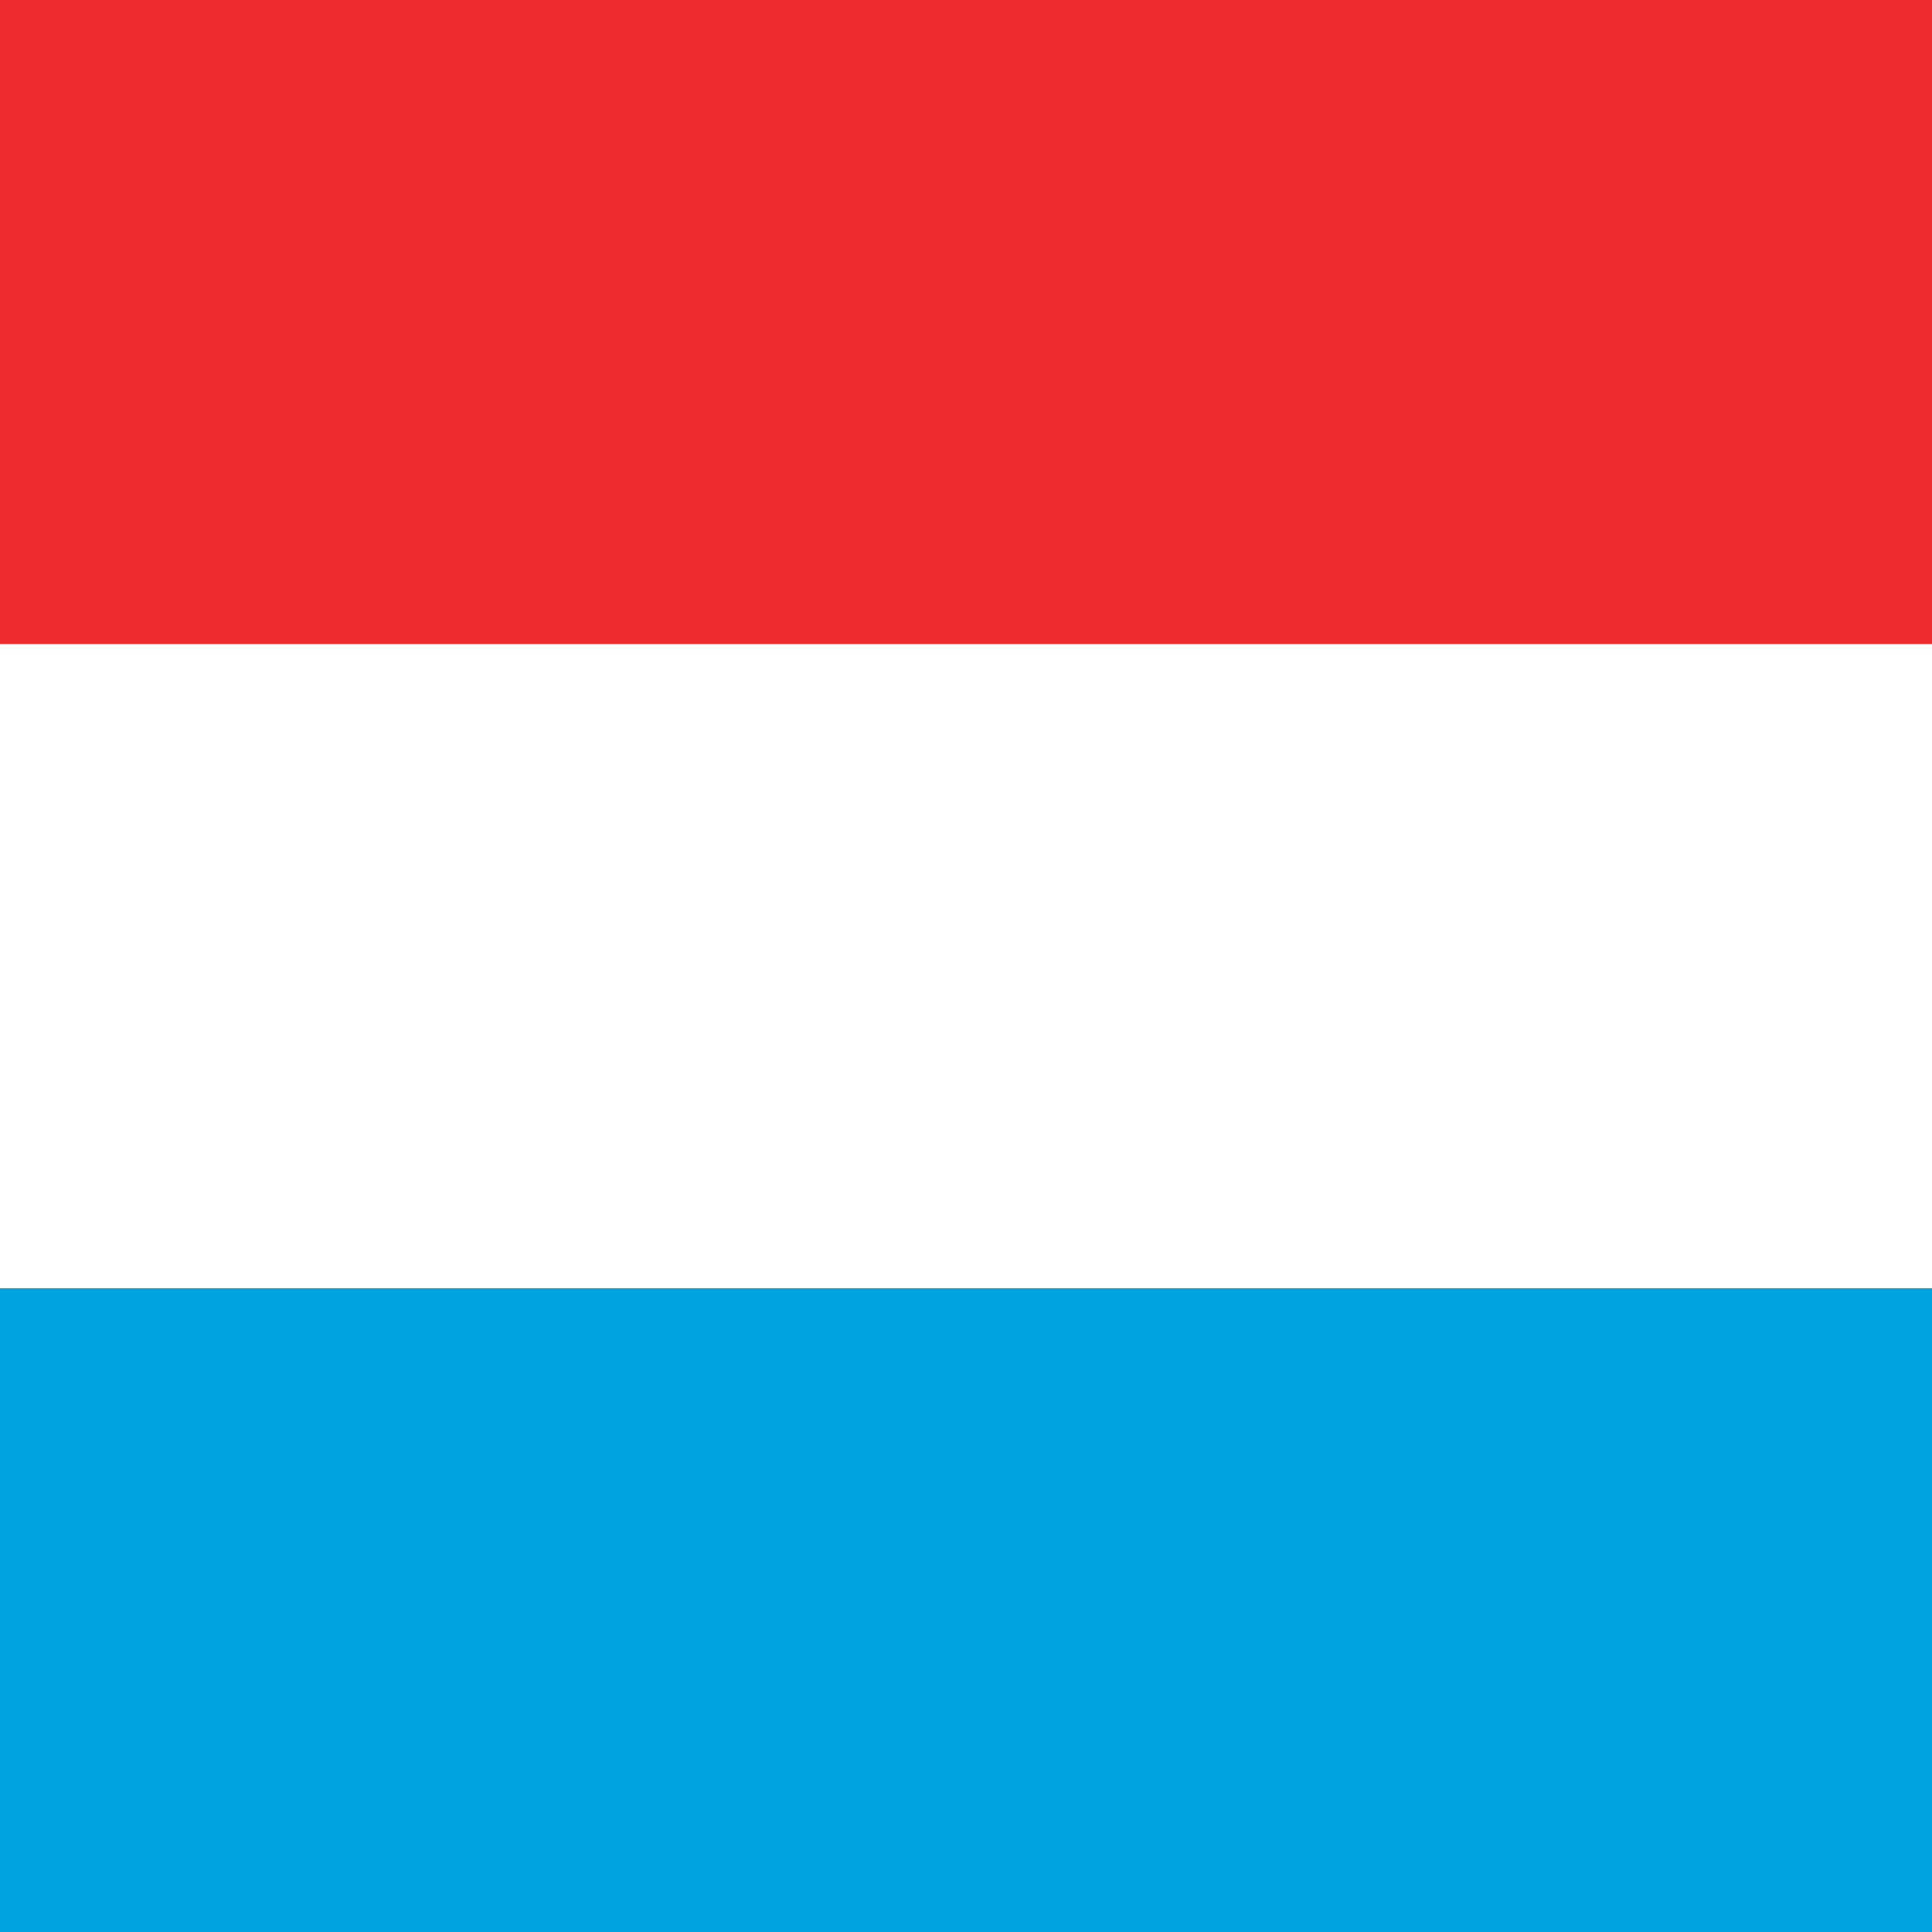 <svg version="1.0" preserveAspectRatio="xMidYMid meet" height="500" viewBox="0 0 375 375" zoomAndPan="magnify" width="500" xmlns:xlink="http://www.w3.org/1999/xlink" xmlns="http://www.w3.org/2000/svg"><rect fill-opacity="1" height="450" y="-37.5" fill="#ffffff" width="450" x="-37.5"></rect><rect fill-opacity="1" height="450" y="-37.5" fill="#ffffff" width="450" x="-37.5"></rect><path fill-rule="nonzero" fill-opacity="1" d="M -93.75 250 L 468.75 250 L 468.75 375 L -93.75 375 Z M -93.75 250" fill="#00a3dd"></path><path fill-rule="nonzero" fill-opacity="1" d="M -93.75 125 L 468.75 125 L 468.75 250 L -93.75 250 Z M -93.75 125" fill="#ffffff"></path><path fill-rule="nonzero" fill-opacity="1" d="M -93.75 0 L 468.75 0 L 468.75 125 L -93.75 125 Z M -93.75 0" fill="#ef2b2d"></path></svg>